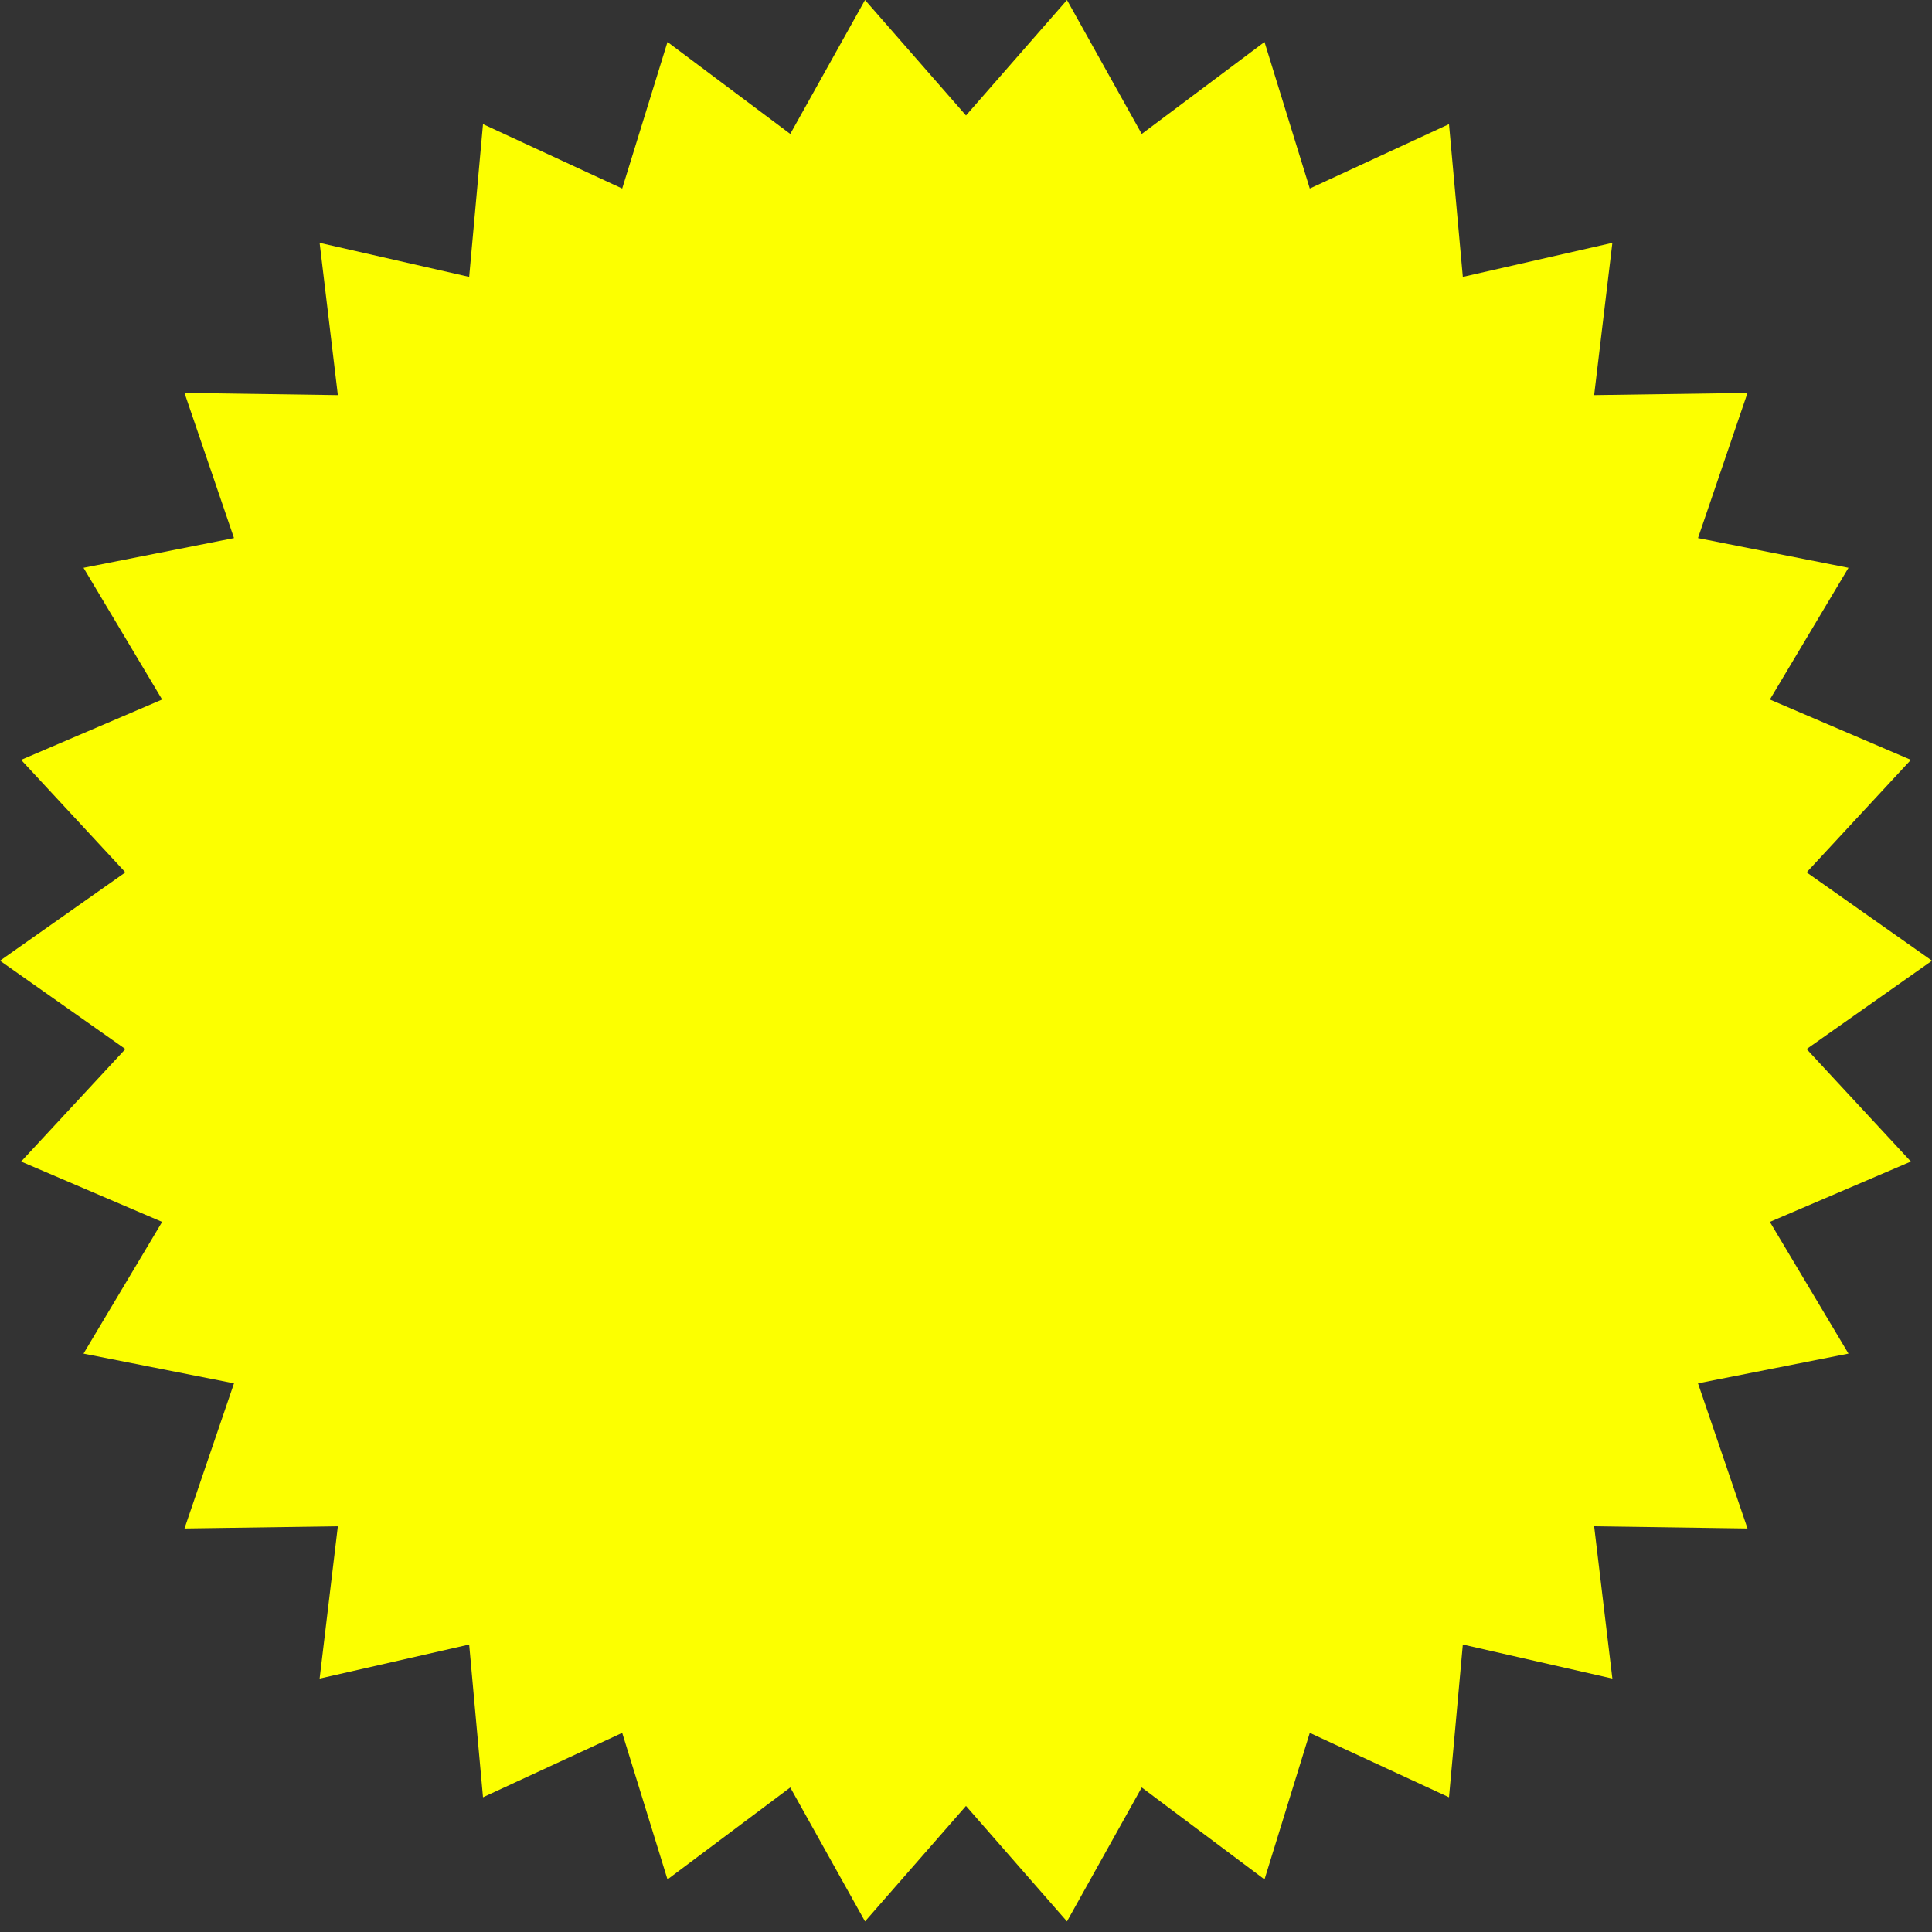 <?xml version="1.0" encoding="UTF-8"?><svg id="cta-batch" xmlns="http://www.w3.org/2000/svg" viewBox="0 0 190 190"><rect x="0" y="0" width="190" height="190" fill="#333333" stroke="none"/><defs><style>.cls-1{fill:#fcff00;}</style></defs><polygon class="cls-1" points="95 11.355 104.93 0 112.283 13.171 124.357 4.129 128.81 18.541 142.5 12.207 143.86 27.23 158.567 23.881 156.774 38.858 171.857 38.64 166.988 52.917 181.787 55.84 174.057 68.793 187.924 74.728 177.67 85.791 190 94.48 177.67 103.169 187.924 114.231 174.057 120.167 181.787 133.12 166.988 136.042 171.857 150.319 156.774 150.101 158.567 165.078 143.86 161.729 142.5 176.752 128.81 170.418 124.357 184.83 112.283 175.788 104.93 188.959 95 177.605 85.07 188.959 77.717 175.788 65.643 184.83 61.19 170.418 47.5 176.752 46.14 161.729 31.433 165.078 33.226 150.101 18.143 150.319 23.012 136.042 8.213 133.12 15.943 120.167 2.076 114.231 12.33 103.169 0 94.48 12.33 85.791 2.076 74.728 15.943 68.793 8.213 55.84 23.012 52.917 18.143 38.64 33.226 38.858 31.433 23.881 46.14 27.23 47.5 12.207 61.19 18.541 65.643 4.129 77.717 13.171 85.07 0 95 11.355"/></svg>